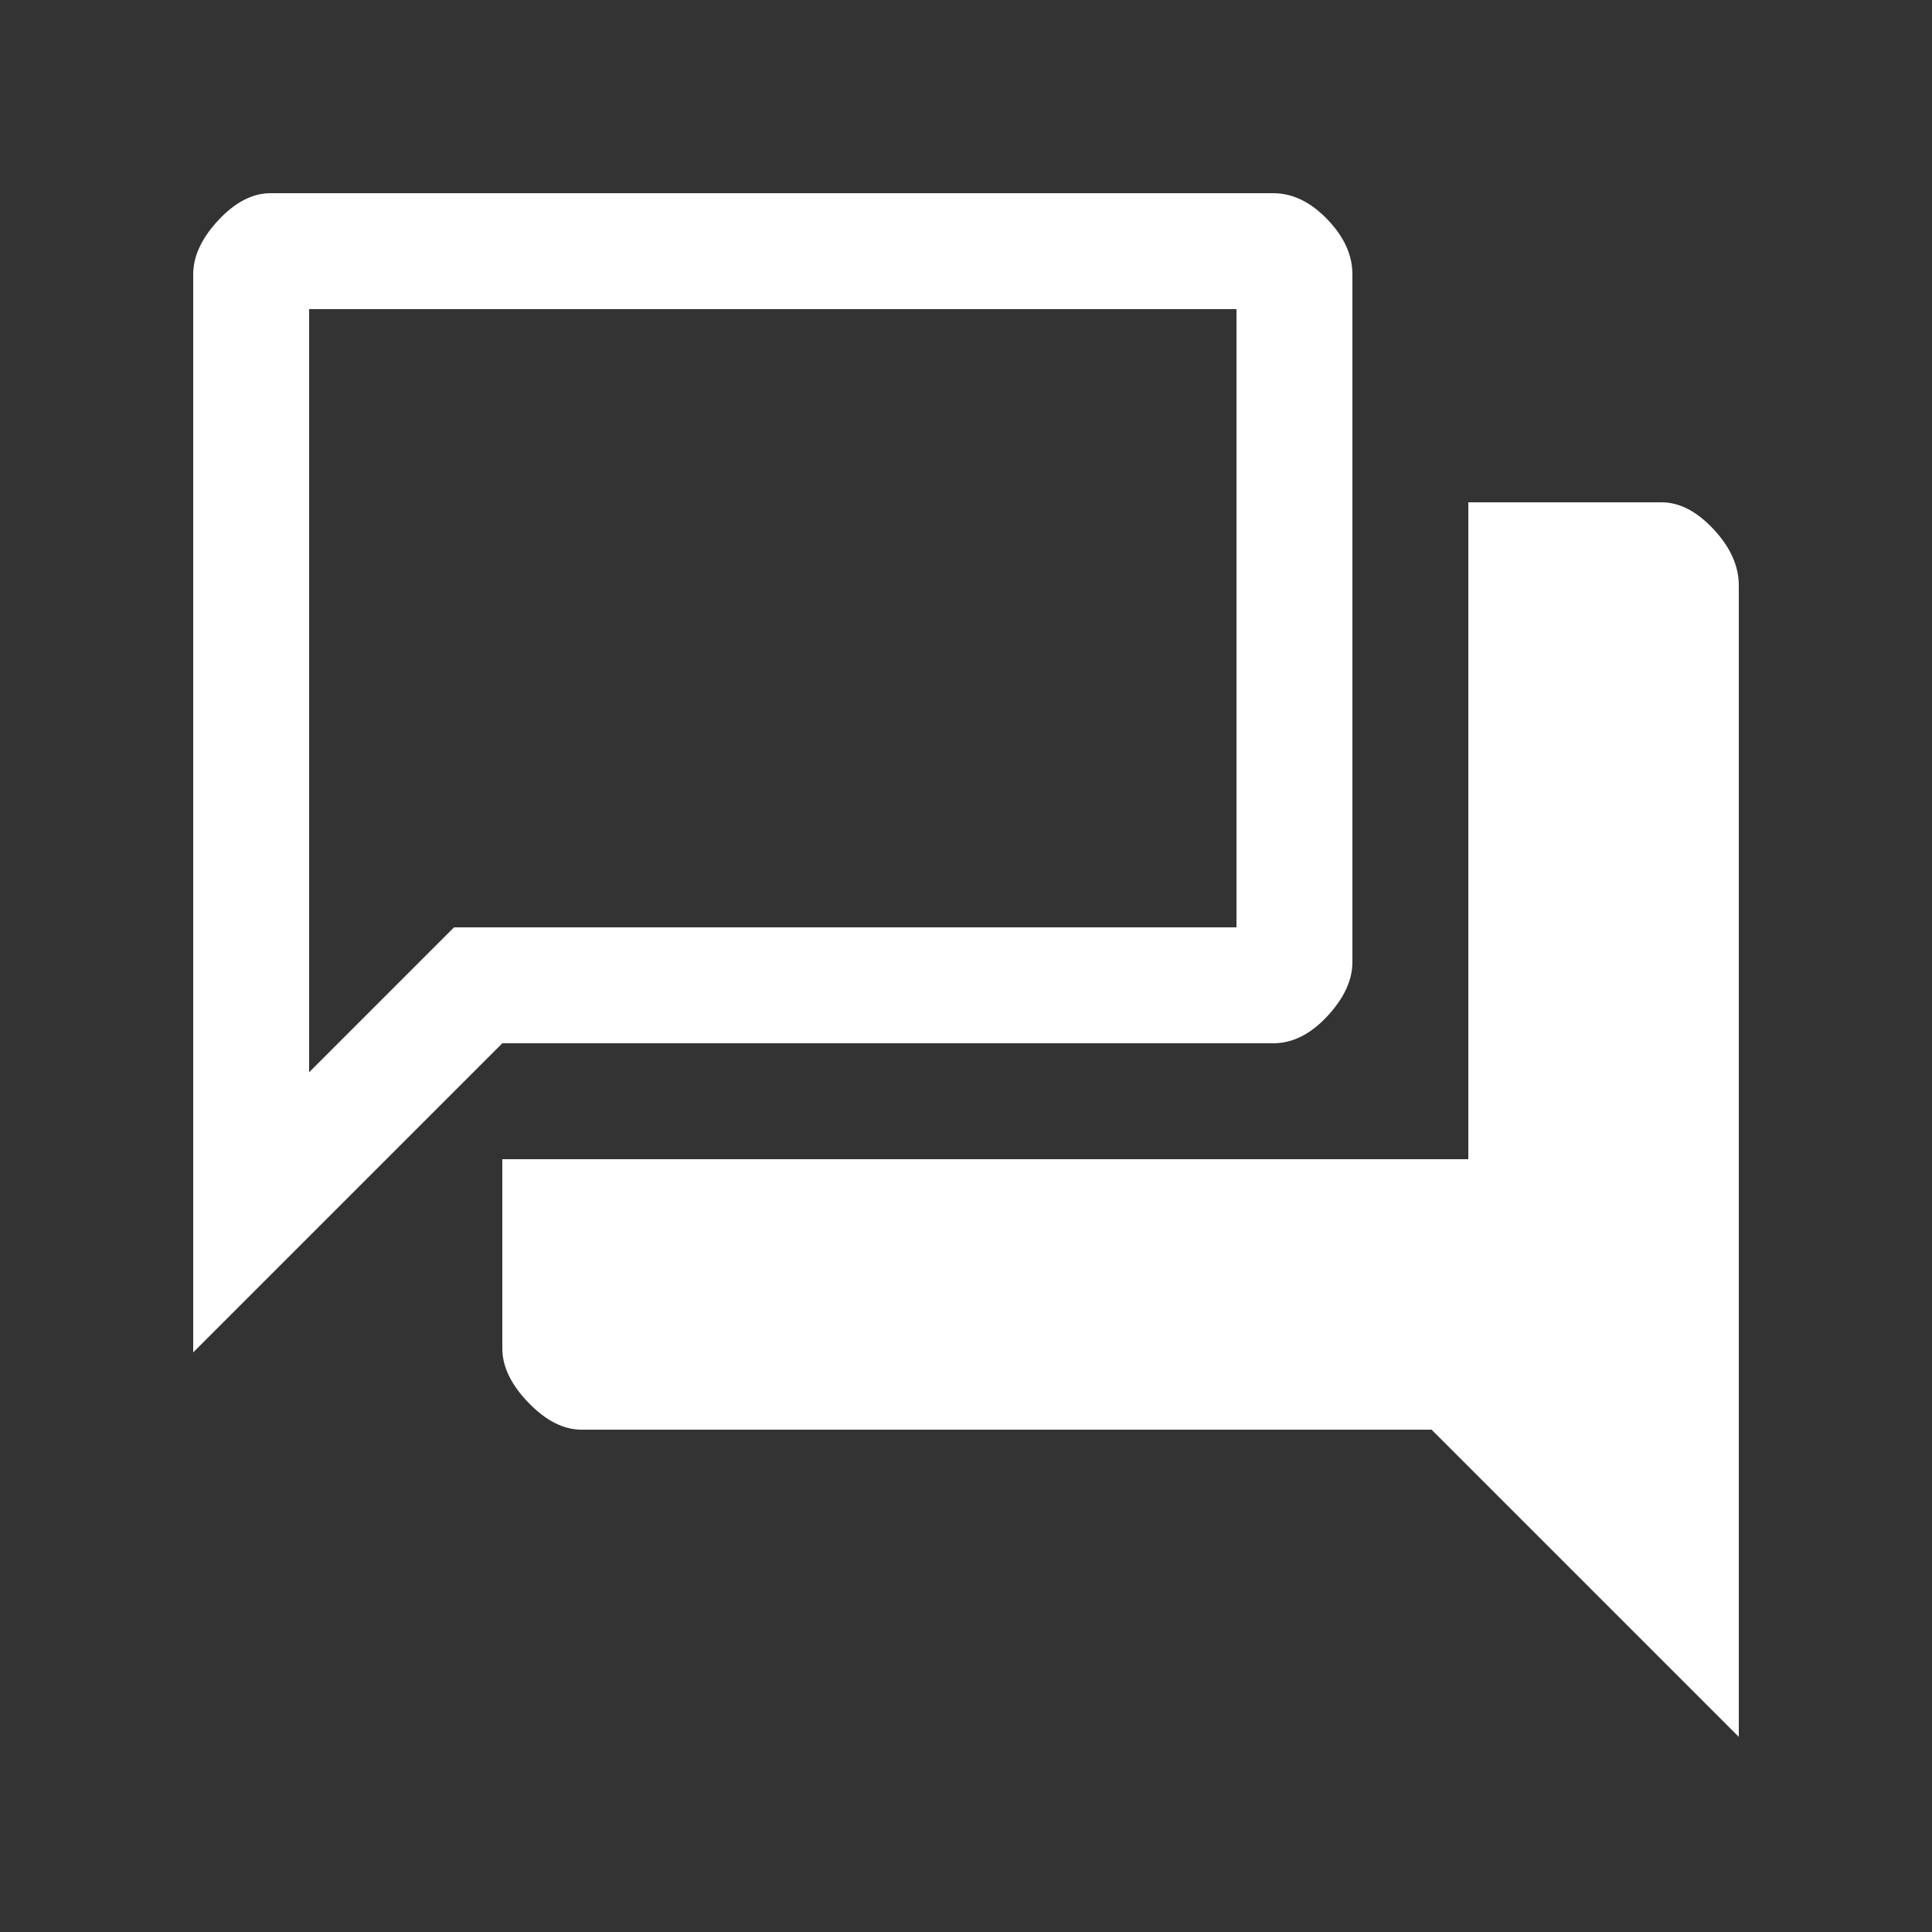 <svg xmlns="http://www.w3.org/2000/svg" xmlns:xlink="http://www.w3.org/1999/xlink" width="40" height="40" version="1.1"><rect width="100%" height="100%" fill="#333333" stroke="none"/><rect id="backgroundrect" width="100%" height="100%" x="0" y="0" fill="none" stroke="none"/>
    <!-- Generator: Sketch 58 (84663) - https://sketch.com -->
    <title>Odprimo_debato</title>
    <desc>Created with Sketch.</desc>
    
<g class="currentLayer" style=""><title>Layer 1</title><g id="Odprimo_debato" stroke="none" stroke-width="1" fill="#ffffff" fill-rule="evenodd" class="selected" fill-opacity="1">
        <path d="M4,28 L4,5.68 C4,5.307 4.173,4.933 4.52,4.56 C4.867,4.187 5.227,4 5.6,4 L26.36,4 C26.76,4 27.133,4.18 27.48,4.54 C27.827,4.9 28,5.28 28,5.68 L28,19.92 C28,20.293 27.827,20.667 27.48,21.04 C27.133,21.413 26.76,21.6 26.36,21.6 L10.4,21.6 L4,28 Z M12.04,29.6 C11.667,29.6 11.3,29.413 10.94,29.04 C10.58,28.667 10.4,28.293 10.4,27.92 L10.4,24 L30.4,24 L30.4,10.4 L34.4,10.4 C34.773,10.4 35.133,10.587 35.48,10.96 C35.827,11.333 36,11.72 36,12.12 L36,35.96 L29.64,29.6 L12.04,29.6 Z M25.6,6.4 L6.4,6.4 L6.4,22.2 L9.4,19.2 L25.6,19.2 L25.6,6.4 Z M6.4,6.4 L6.4,22.2 L6.4,6.4 Z" id="Shape" fill="#ffffff" fill-rule="nonzero" fill-opacity="1"/>
    </g></g></svg>